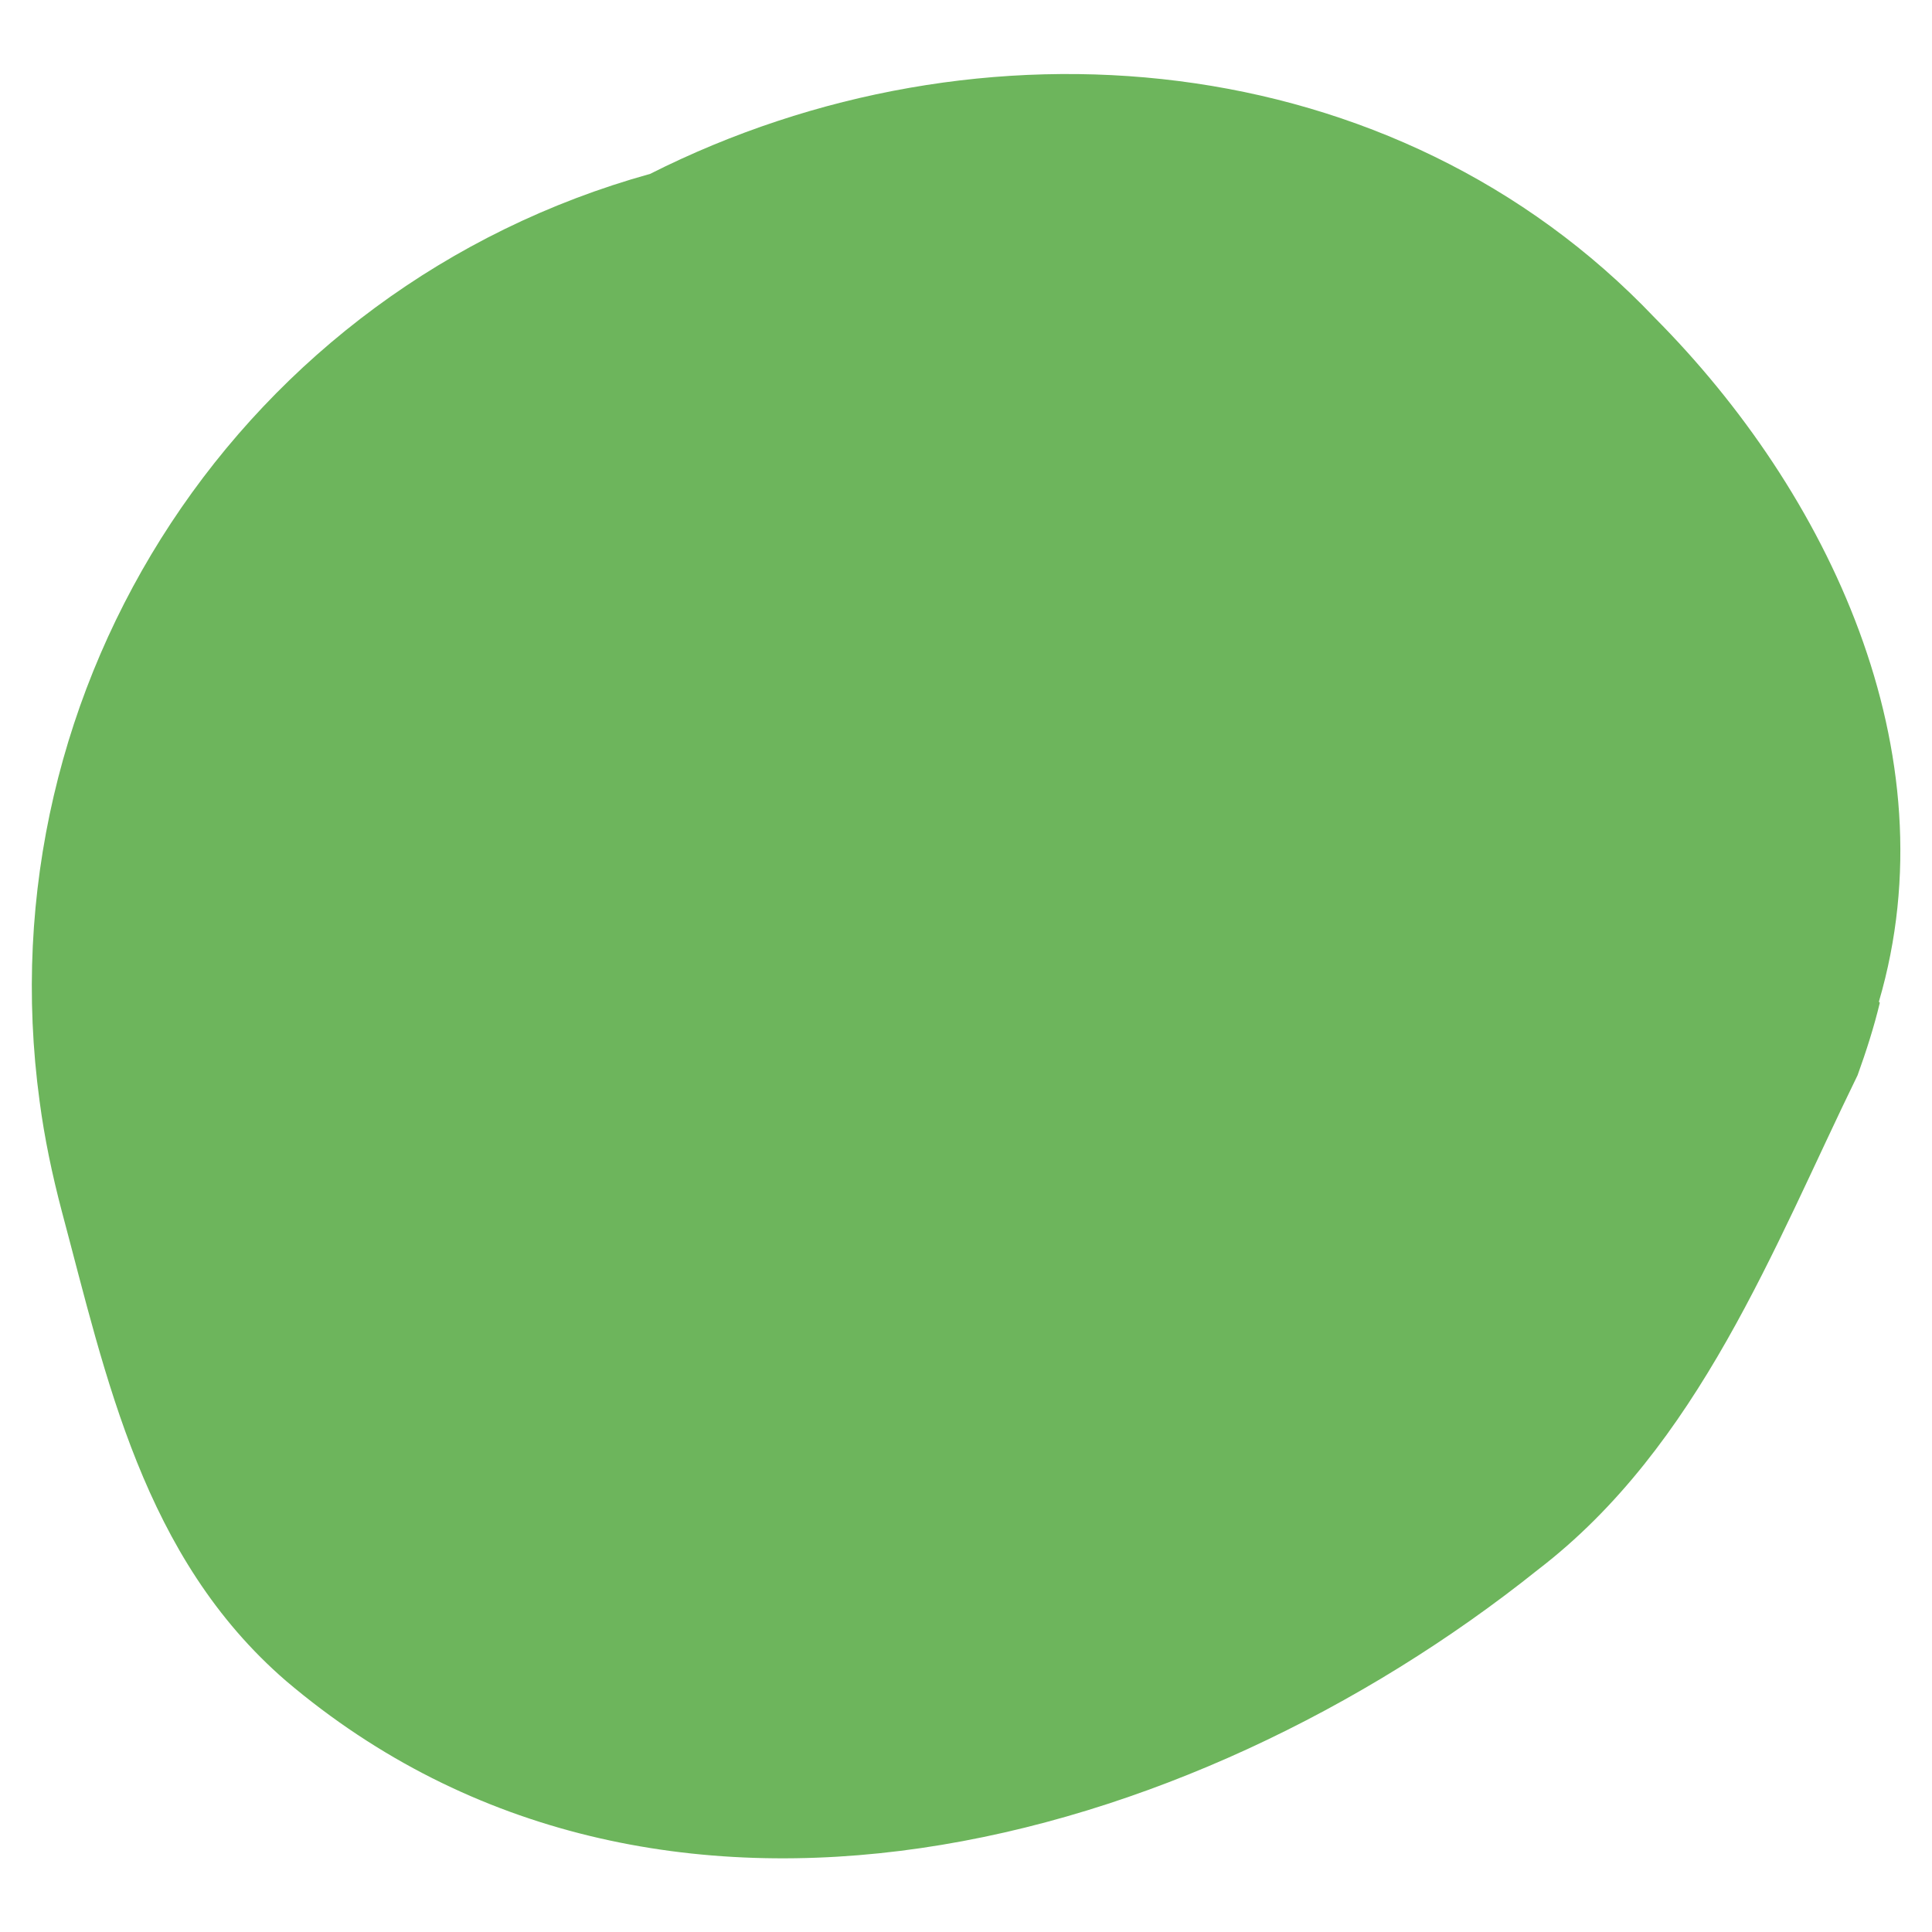 <?xml version="1.0" encoding="UTF-8"?>
<svg id="_レイヤー_1" data-name="レイヤー_1" xmlns="http://www.w3.org/2000/svg" version="1.1" viewBox="0 0 200 200">
  <!-- Generator: Adobe Illustrator 29.0.1, SVG Export Plug-In . SVG Version: 2.1.0 Build 192)  -->
  <defs>
    <style>
      .st0, .st1 {
        isolation: isolate;
      }

      .st1 {
        fill: #6db55c;
        mix-blend-mode: multiply;
      }
    </style>
  </defs>
  <g id="_歪な丸" data-name="歪な丸" class="st0">
    <g id="_レイヤー_2">
      <g id="_レイヤー_50">
        <path id="_パス_124" data-name="パス_124" class="st1" d="M194.5,103.7c7.6-25.9-5.3-52.8-23.2-70.8C144.4,4.6,101.4.8,67.3,18,25.2,29.7-1.8,70.7,4.1,114c.5,3.8,1.3,7.6,2.3,11.4,4.6,17.2,8.4,35.8,23.2,48.6,38.5,32.7,93.6,17.3,129.6-11.5,16.7-12.8,24.4-33.4,33.1-51.2.9-2.5,1.7-5,2.3-7.5h0Z"/>
      </g>
    </g>
  </g>
</svg>